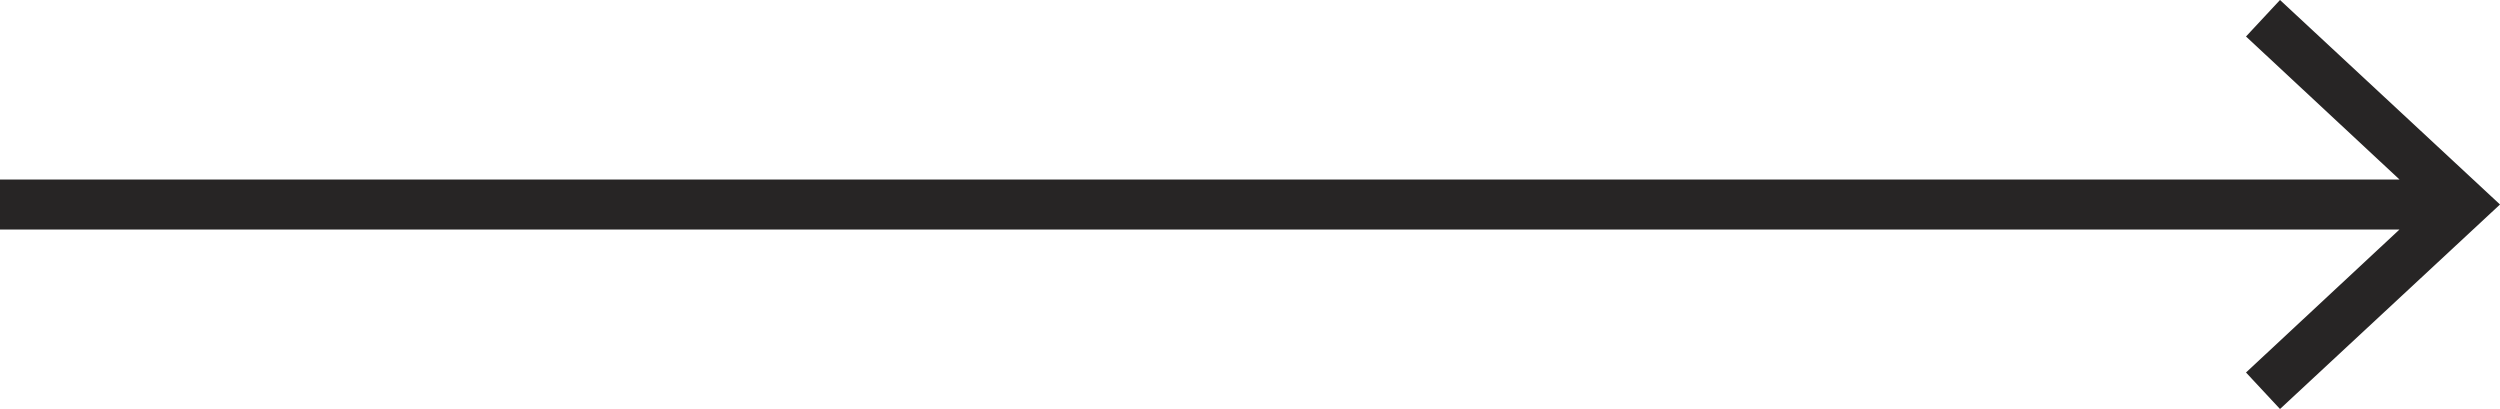 <?xml version="1.0" encoding="UTF-8"?> <svg xmlns="http://www.w3.org/2000/svg" id="Layer_2" data-name="Layer 2" viewBox="0 0 50 8.18"><defs><style> .cls-1 { fill: #272525; stroke-width: 0px; } </style></defs><g id="Layer_1-2" data-name="Layer 1"><polygon class="cls-1" points="45.6 0 44.92 .73 47.99 3.59 0 3.59 0 4.59 47.99 4.59 44.92 7.45 45.6 8.18 50 4.09 45.6 0"></polygon></g></svg> 